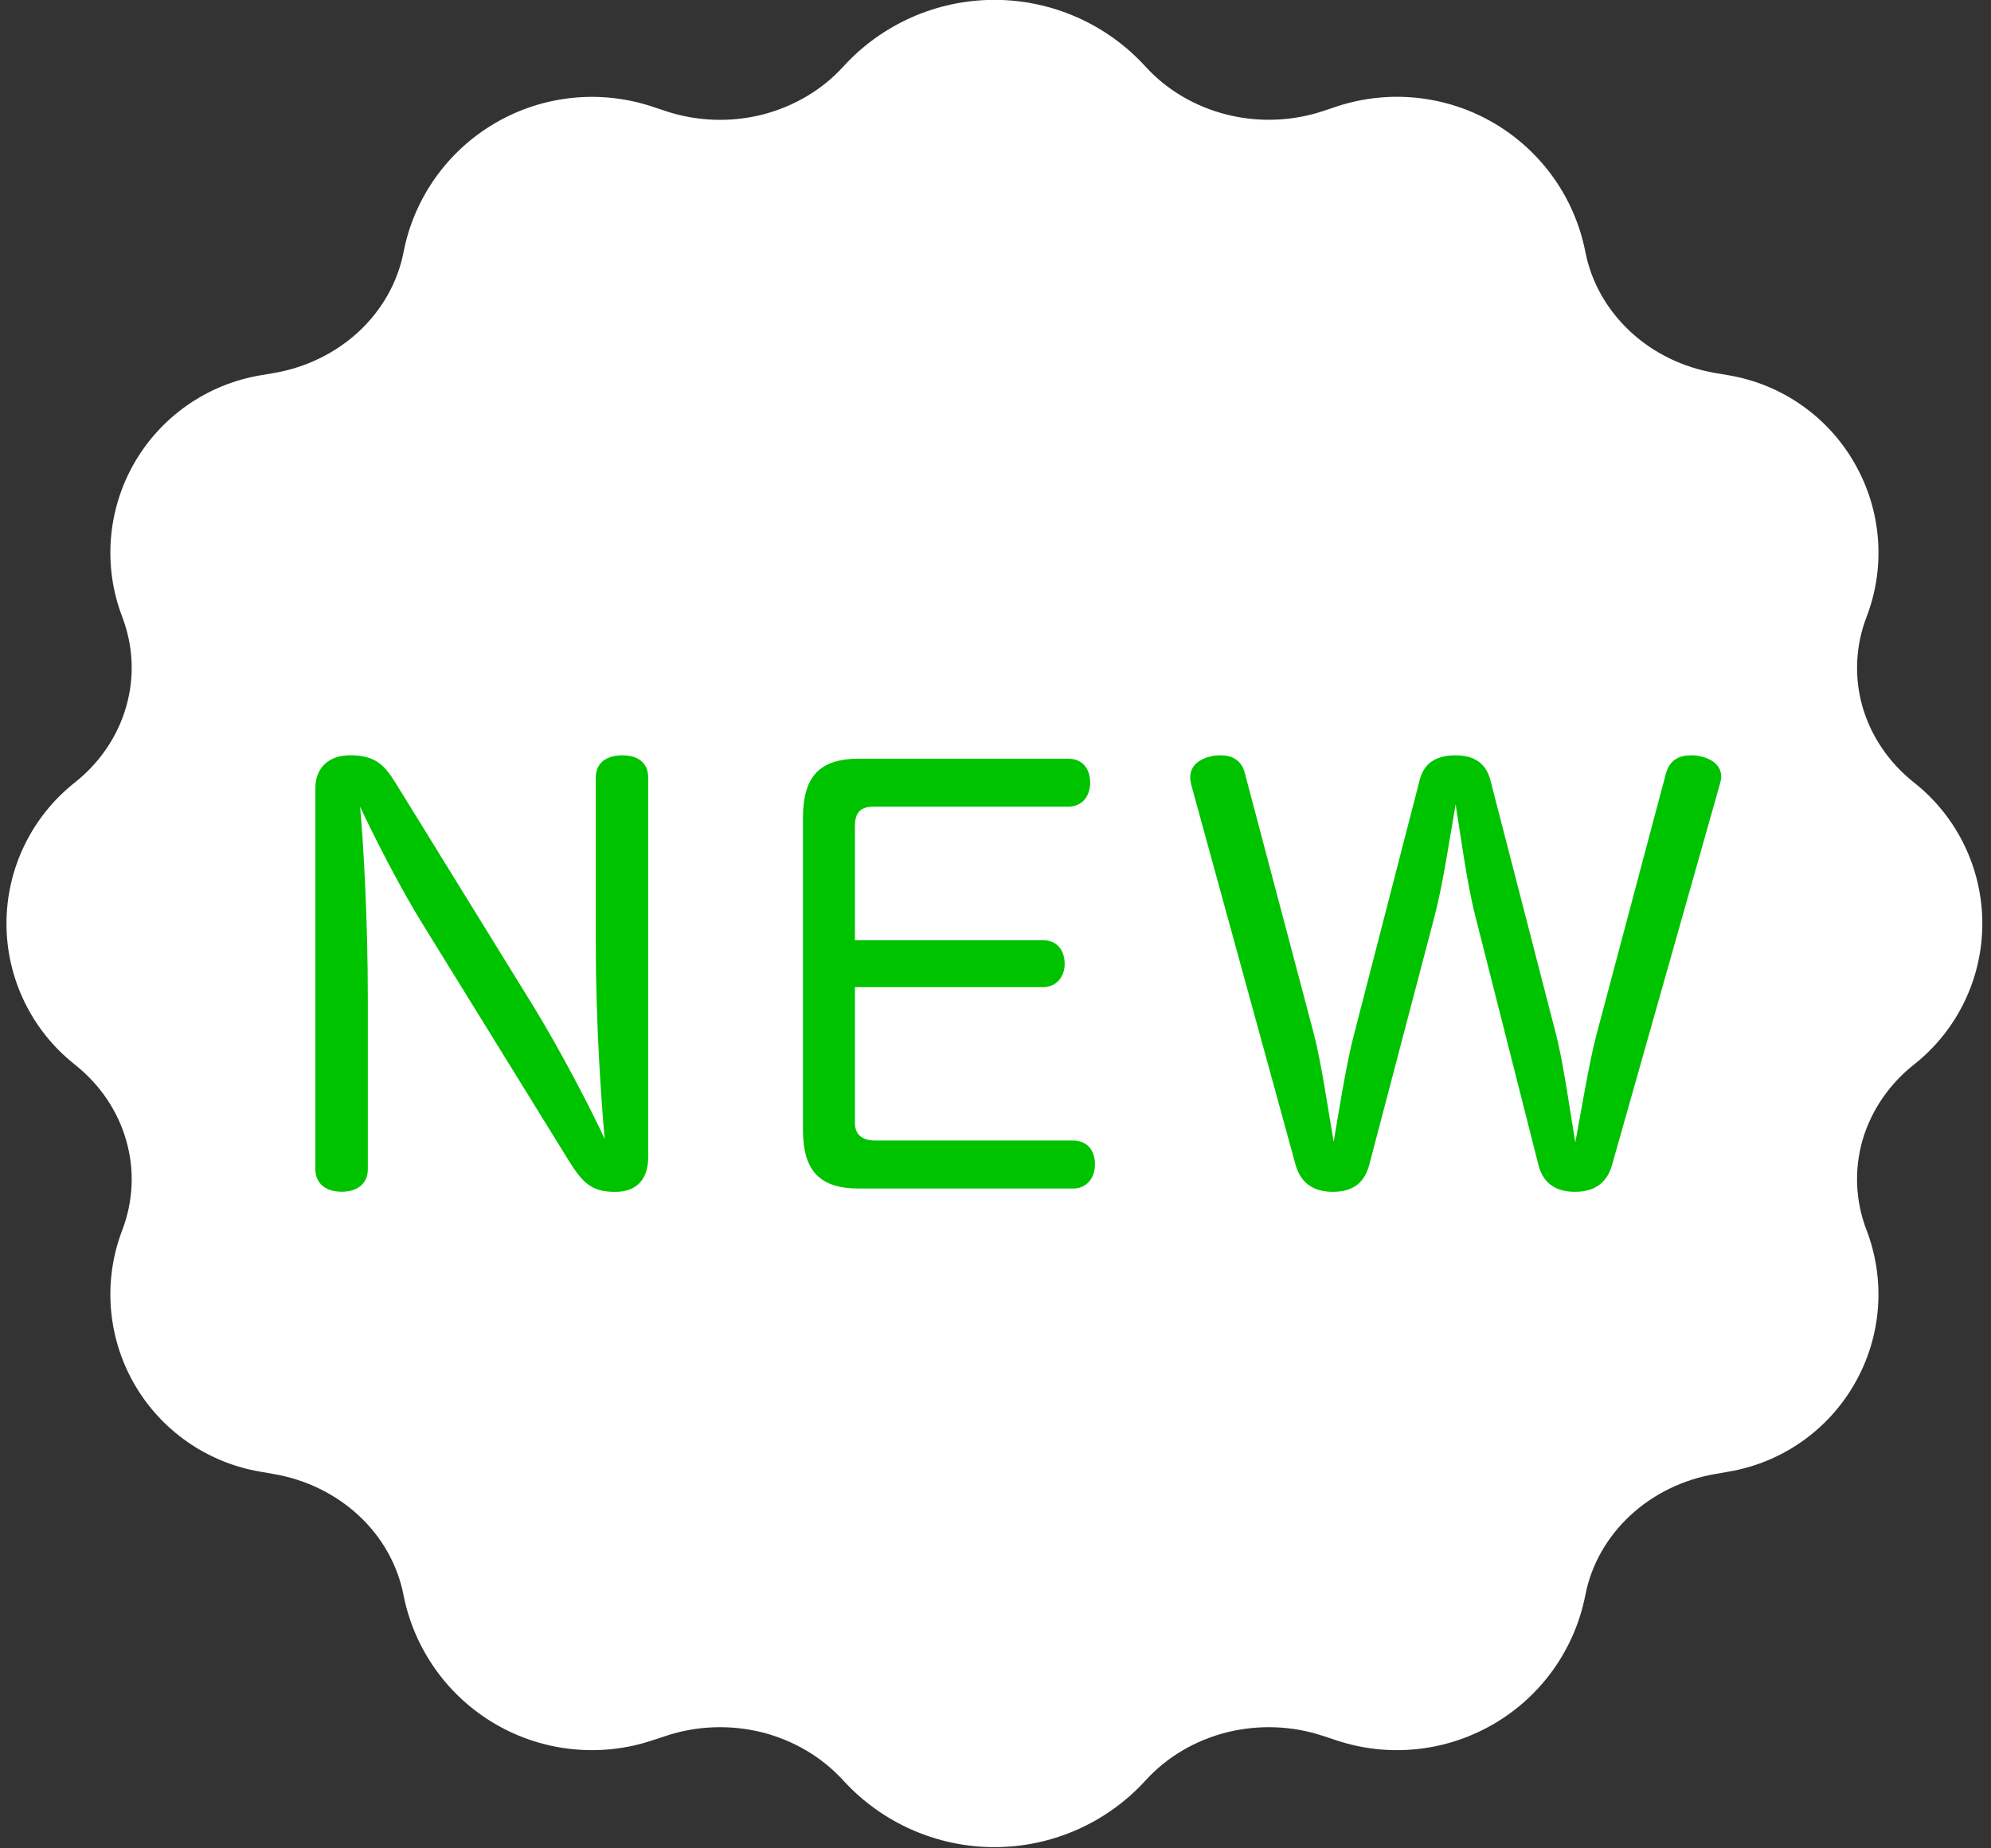 <?xml version="1.0" encoding="utf-8"?>
<!-- Generator: Adobe Illustrator 15.1.0, SVG Export Plug-In . SVG Version: 6.00 Build 0)  -->
<!DOCTYPE svg PUBLIC "-//W3C//DTD SVG 1.1//EN" "http://www.w3.org/Graphics/SVG/1.1/DTD/svg11.dtd">
<svg version="1.1" id="レイヤー_1" xmlns="http://www.w3.org/2000/svg" xmlns:xlink="http://www.w3.org/1999/xlink" x="0px"
	 y="0px" width="28px" height="26px" viewBox="-7 -6 28 26" enable-background="new -7 -6 28 26" xml:space="preserve">
<rect x="-7" y="-6" width="28" height="26" fill="#333333" stroke="none"/>
<g>
	<path fill="#FFFFFF" d="M4.858-5.062c0.545-0.599,1.317-0.94,2.126-0.94c0.81,0,1.582,0.341,2.127,0.94l0,0
		C9.41-4.733,9.81-4.499,10.257-4.387c0.445,0.111,0.918,0.093,1.354-0.052c0,0,0.066-0.022,0.181-0.061
		c0.737-0.245,1.543-0.162,2.213,0.229c0.671,0.392,1.141,1.052,1.29,1.813l0,0c0.082,0.424,0.302,0.813,0.629,1.119
		c0.326,0.305,0.745,0.509,1.199,0.586c0,0,0.07,0.012,0.188,0.032c0.748,0.127,1.399,0.583,1.773,1.242
		c0.377,0.659,0.438,1.452,0.165,2.159l0,0c-0.155,0.406-0.175,0.846-0.056,1.262c0.12,0.416,0.374,0.789,0.726,1.067l0,0
		c0.606,0.479,0.959,1.21,0.959,1.982c0,0.773-0.353,1.503-0.959,1.982l0,0c-0.352,0.278-0.605,0.65-0.726,1.066
		c-0.119,0.417-0.1,0.856,0.056,1.263l0,0c0.272,0.708,0.212,1.5-0.165,2.158c-0.374,0.658-1.025,1.114-1.773,1.241l-0.188,0.033
		c-0.454,0.077-0.873,0.282-1.199,0.586c-0.327,0.305-0.547,0.694-0.629,1.118l0,0c-0.149,0.762-0.619,1.423-1.29,1.813
		c-0.67,0.391-1.476,0.475-2.213,0.229c-0.114-0.037-0.181-0.06-0.181-0.06c-0.436-0.146-0.908-0.163-1.354-0.053
		c-0.447,0.112-0.847,0.348-1.146,0.677l0,0c-0.545,0.598-1.317,0.939-2.127,0.939c-0.809,0-1.581-0.342-2.126-0.939l0,0
		c-0.3-0.329-0.698-0.564-1.145-0.677c-0.446-0.11-0.918-0.093-1.354,0.053l-0.182,0.06c-0.736,0.246-1.542,0.162-2.212-0.229
		c-0.67-0.391-1.14-1.052-1.29-1.813l0,0c-0.083-0.424-0.301-0.813-0.628-1.118c-0.328-0.304-0.746-0.509-1.201-0.586l-0.188-0.033
		c-0.748-0.127-1.399-0.583-1.774-1.241c-0.375-0.658-0.436-1.45-0.164-2.158l0,0c0.154-0.406,0.175-0.846,0.054-1.263
		c-0.119-0.416-0.372-0.788-0.724-1.066l0,0c-0.605-0.479-0.959-1.209-0.959-1.982c0-0.772,0.354-1.502,0.959-1.982l0,0
		c0.352-0.278,0.605-0.651,0.724-1.067c0.121-0.416,0.1-0.856-0.054-1.262l0,0c-0.272-0.708-0.211-1.5,0.164-2.159
		C-4.74-0.137-4.089-0.593-3.341-0.72l0.188-0.032c0.455-0.077,0.873-0.281,1.201-0.586c0.327-0.305,0.546-0.695,0.628-1.119l0,0
		c0.149-0.762,0.619-1.422,1.29-1.813c0.67-0.391,1.476-0.474,2.212-0.229c0.116,0.038,0.182,0.061,0.182,0.061
		c0.436,0.145,0.908,0.163,1.354,0.052C4.16-4.499,4.559-4.733,4.858-5.062L4.858-5.062L4.858-5.062z"/>
	<path fill="#00C300" d="M1.379,7.295c0,1.119,0.08,2.243,0.125,2.726c-0.201-0.437-0.636-1.267-0.993-1.85l-1.958-3.174
		c-0.146-0.234-0.279-0.373-0.629-0.373c-0.303,0-0.489,0.178-0.489,0.466v5.356c0,0.21,0.156,0.318,0.372,0.318
		c0.211,0,0.366-0.108,0.366-0.318V8.064c0-1.142-0.063-2.221-0.109-2.717c0.179,0.388,0.567,1.149,0.876,1.646l2.057,3.331
		c0.194,0.311,0.319,0.442,0.653,0.442c0.312,0,0.466-0.187,0.466-0.489V4.943c0-0.217-0.146-0.318-0.364-0.318
		c-0.219,0-0.374,0.101-0.374,0.318V7.295L1.379,7.295z"/>
	<path fill="#00C300" d="M5.023,7.886H7.67c0.186,0,0.303-0.147,0.303-0.325c0-0.195-0.109-0.335-0.303-0.335H5.023V5.619
		c0-0.187,0.078-0.272,0.264-0.272H8.02c0.202,0,0.311-0.147,0.311-0.341S8.222,4.672,8.02,4.672H5.084
		c-0.55,0-0.792,0.24-0.792,0.838v4.377c0,0.592,0.241,0.832,0.792,0.832h3.004c0.202,0,0.311-0.155,0.311-0.342
		c0-0.193-0.108-0.334-0.311-0.334H5.311c-0.171,0-0.288-0.07-0.288-0.248V7.886L5.023,7.886z"/>
	<path fill="#00C300" d="M13.176,6.884c0.125-0.481,0.218-1.141,0.295-1.568c0.07,0.427,0.156,1.102,0.28,1.583l0.884,3.486
		c0.071,0.288,0.28,0.38,0.513,0.38c0.248,0,0.443-0.101,0.521-0.372l1.521-5.373c0.008-0.031,0.016-0.062,0.016-0.093
		c0-0.171-0.147-0.264-0.325-0.295c-0.032-0.007-0.071-0.007-0.103-0.007c-0.162,0-0.293,0.063-0.348,0.249L15.45,8.561
		c-0.101,0.381-0.217,1.088-0.296,1.508c-0.069-0.405-0.169-1.127-0.27-1.515L13.96,4.975c-0.063-0.249-0.241-0.35-0.489-0.35
		c-0.264,0-0.442,0.101-0.504,0.341l-0.924,3.581c-0.109,0.411-0.218,1.11-0.287,1.513c-0.07-0.396-0.172-1.11-0.28-1.521
		l-0.97-3.665c-0.047-0.186-0.186-0.249-0.334-0.249c-0.038,0-0.068,0-0.108,0.007C9.886,4.664,9.738,4.757,9.738,4.936
		c0,0.03,0.006,0.07,0.016,0.108l1.466,5.341c0.078,0.279,0.28,0.38,0.521,0.38c0.249,0,0.435-0.092,0.513-0.372L13.176,6.884
		L13.176,6.884z"/>
</g>
</svg>

